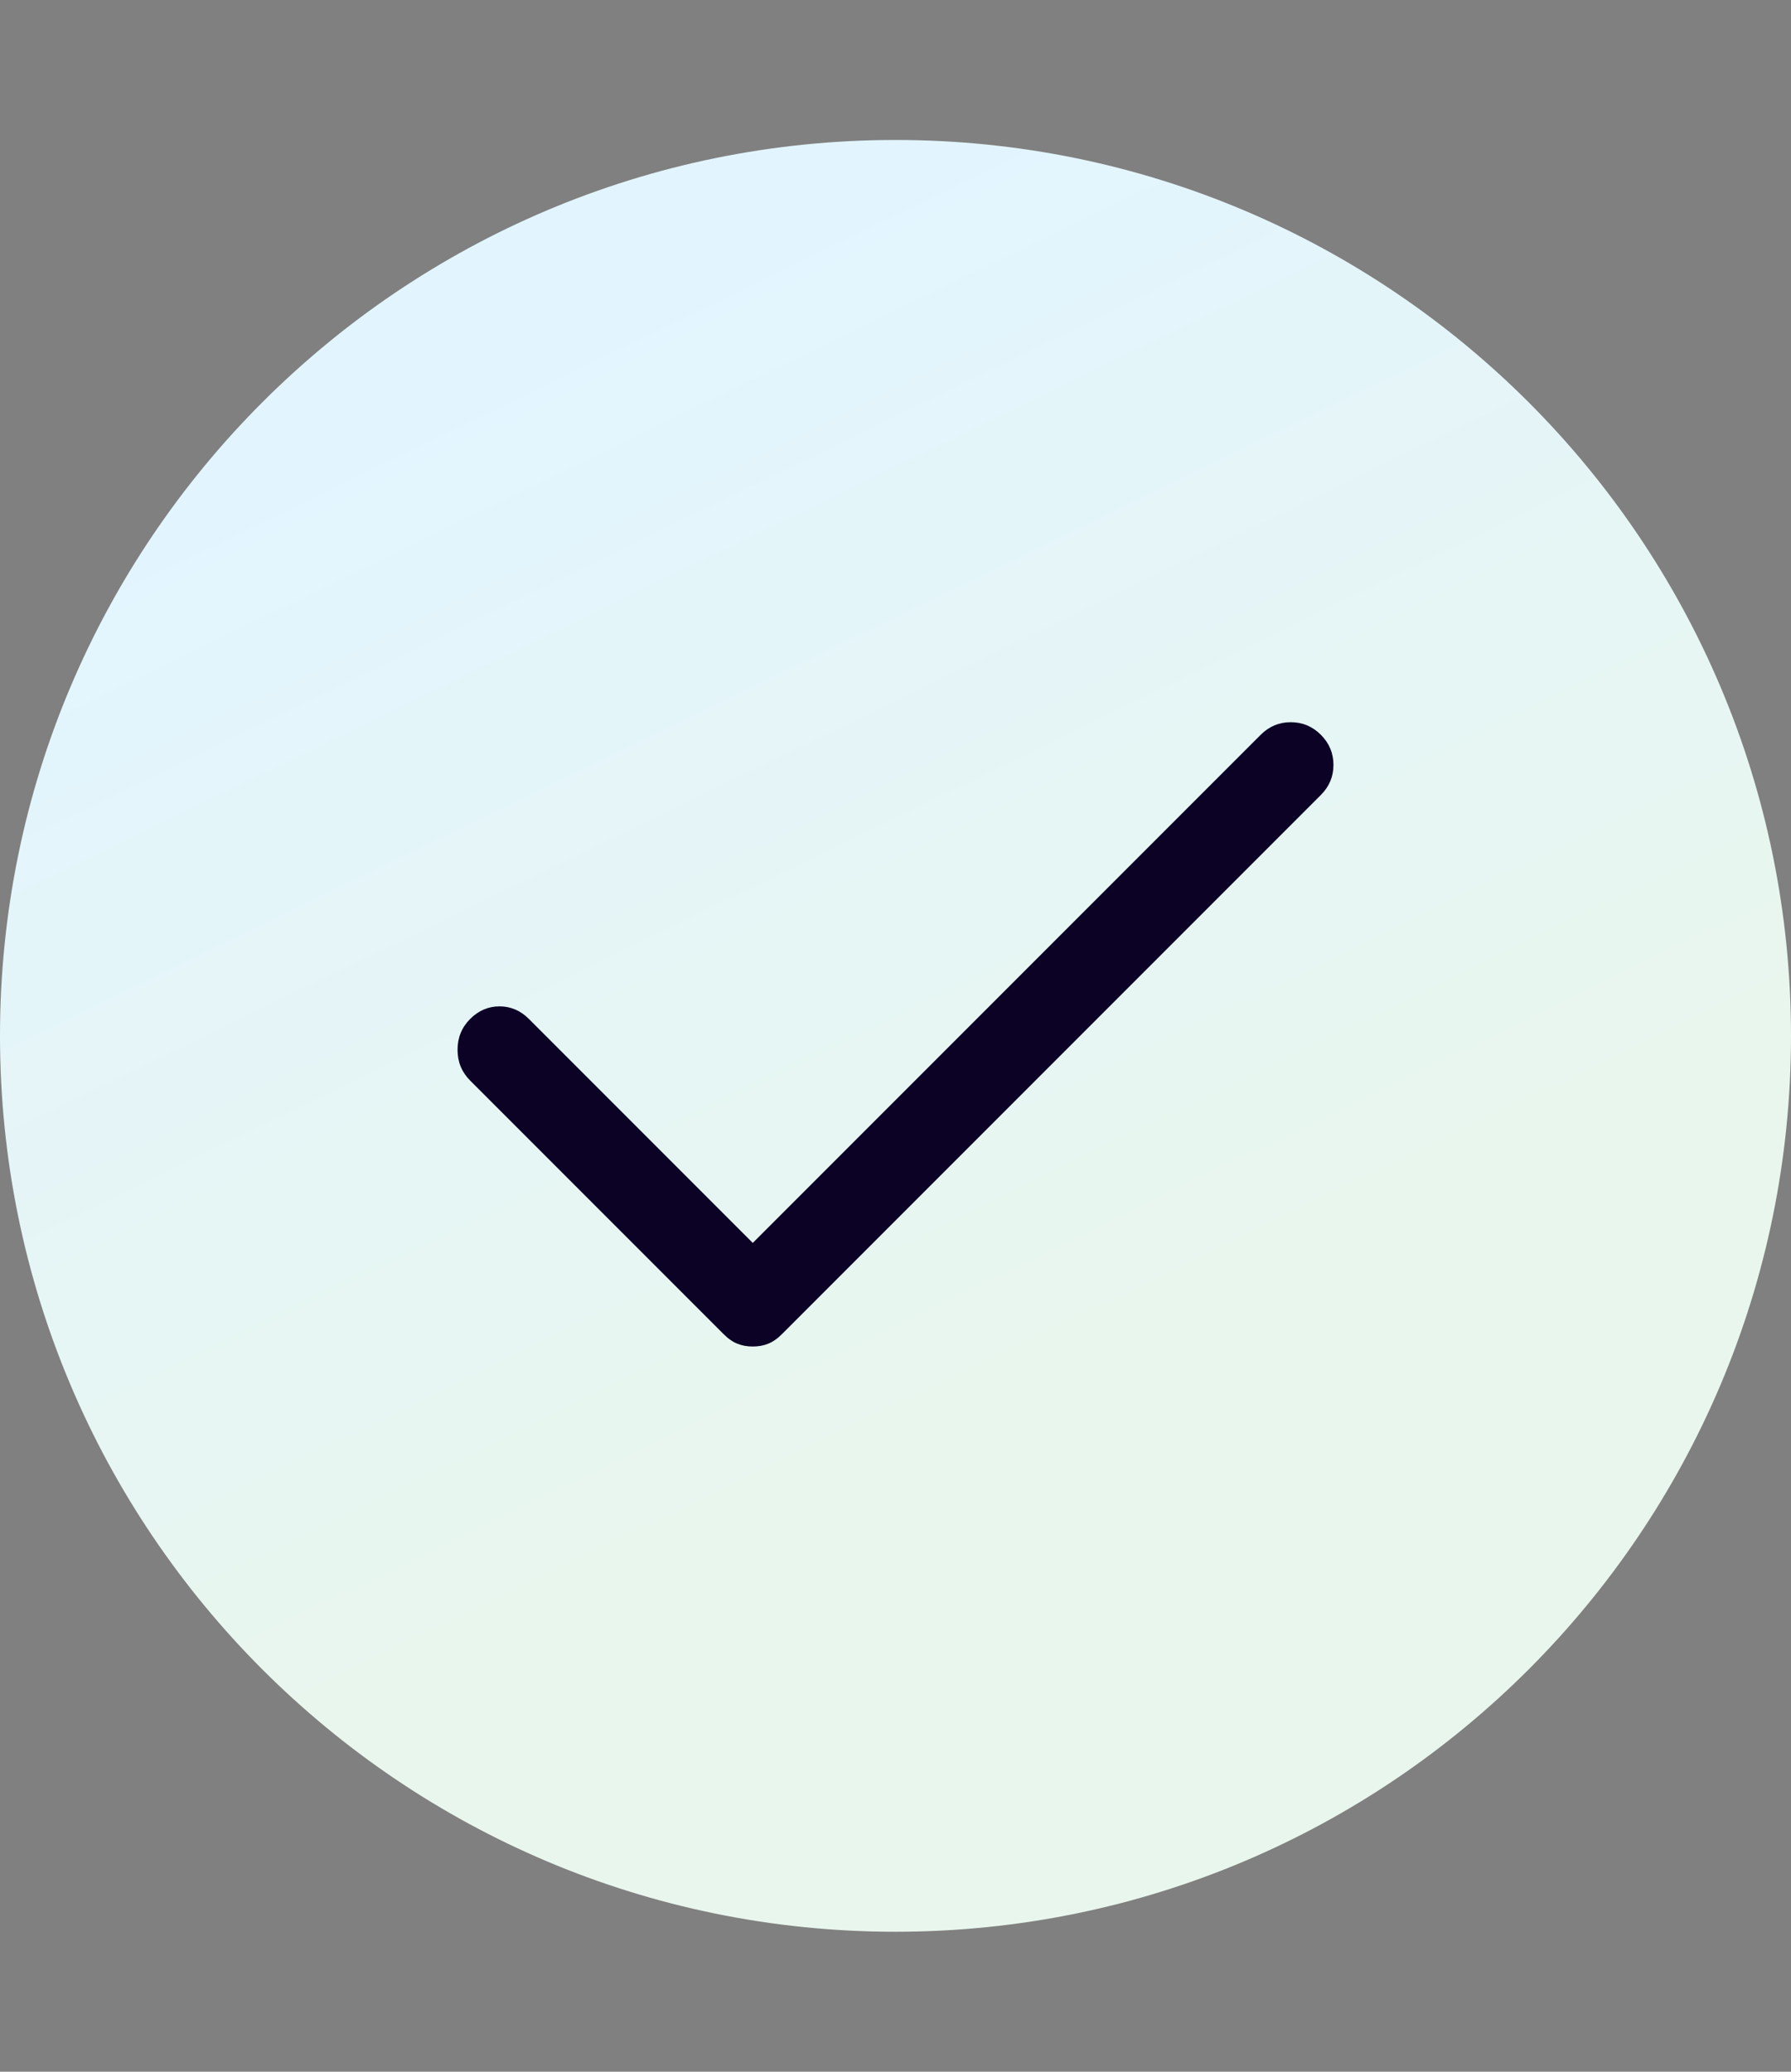 <svg width="32" height="37" viewBox="0 0 32 37" fill="none" xmlns="http://www.w3.org/2000/svg">
<rect x="0" y="0" width="32" height="37" fill="#808080" stroke="none"/>
<path d="M0 18.5C0 9.663 7.163 2.5 16 2.5C24.837 2.5 32 9.663 32 18.5C32 27.337 24.837 34.5 16 34.5C7.163 34.5 0 27.337 0 18.5Z" fill="url(#paint0_linear_4411_269452)"/>
<path d="M13.45 24.048C13.35 24.048 13.258 24.032 13.175 23.998C13.091 23.965 13.008 23.907 12.925 23.823L8.4 19.298C8.25 19.148 8.175 18.965 8.175 18.748C8.175 18.532 8.25 18.348 8.4 18.198C8.55 18.048 8.725 17.973 8.925 17.973C9.125 17.973 9.3 18.048 9.45 18.198L13.45 22.198L22.525 13.123C22.675 12.973 22.854 12.898 23.062 12.898C23.271 12.898 23.45 12.973 23.6 13.123C23.75 13.273 23.825 13.453 23.825 13.661C23.825 13.869 23.75 14.048 23.6 14.198L13.975 23.823C13.892 23.907 13.808 23.965 13.725 23.998C13.642 24.032 13.55 24.048 13.45 24.048Z" fill="#0B0226"/>
<defs>
<linearGradient id="paint0_linear_4411_269452" x1="15.07" y1="2.5" x2="30.385" y2="34.065" gradientUnits="userSpaceOnUse">
<stop stop-color="#E2F5FF"/>
<stop offset="0.644" stop-color="#E9F6ED"/>
</linearGradient>
</defs>
</svg>
